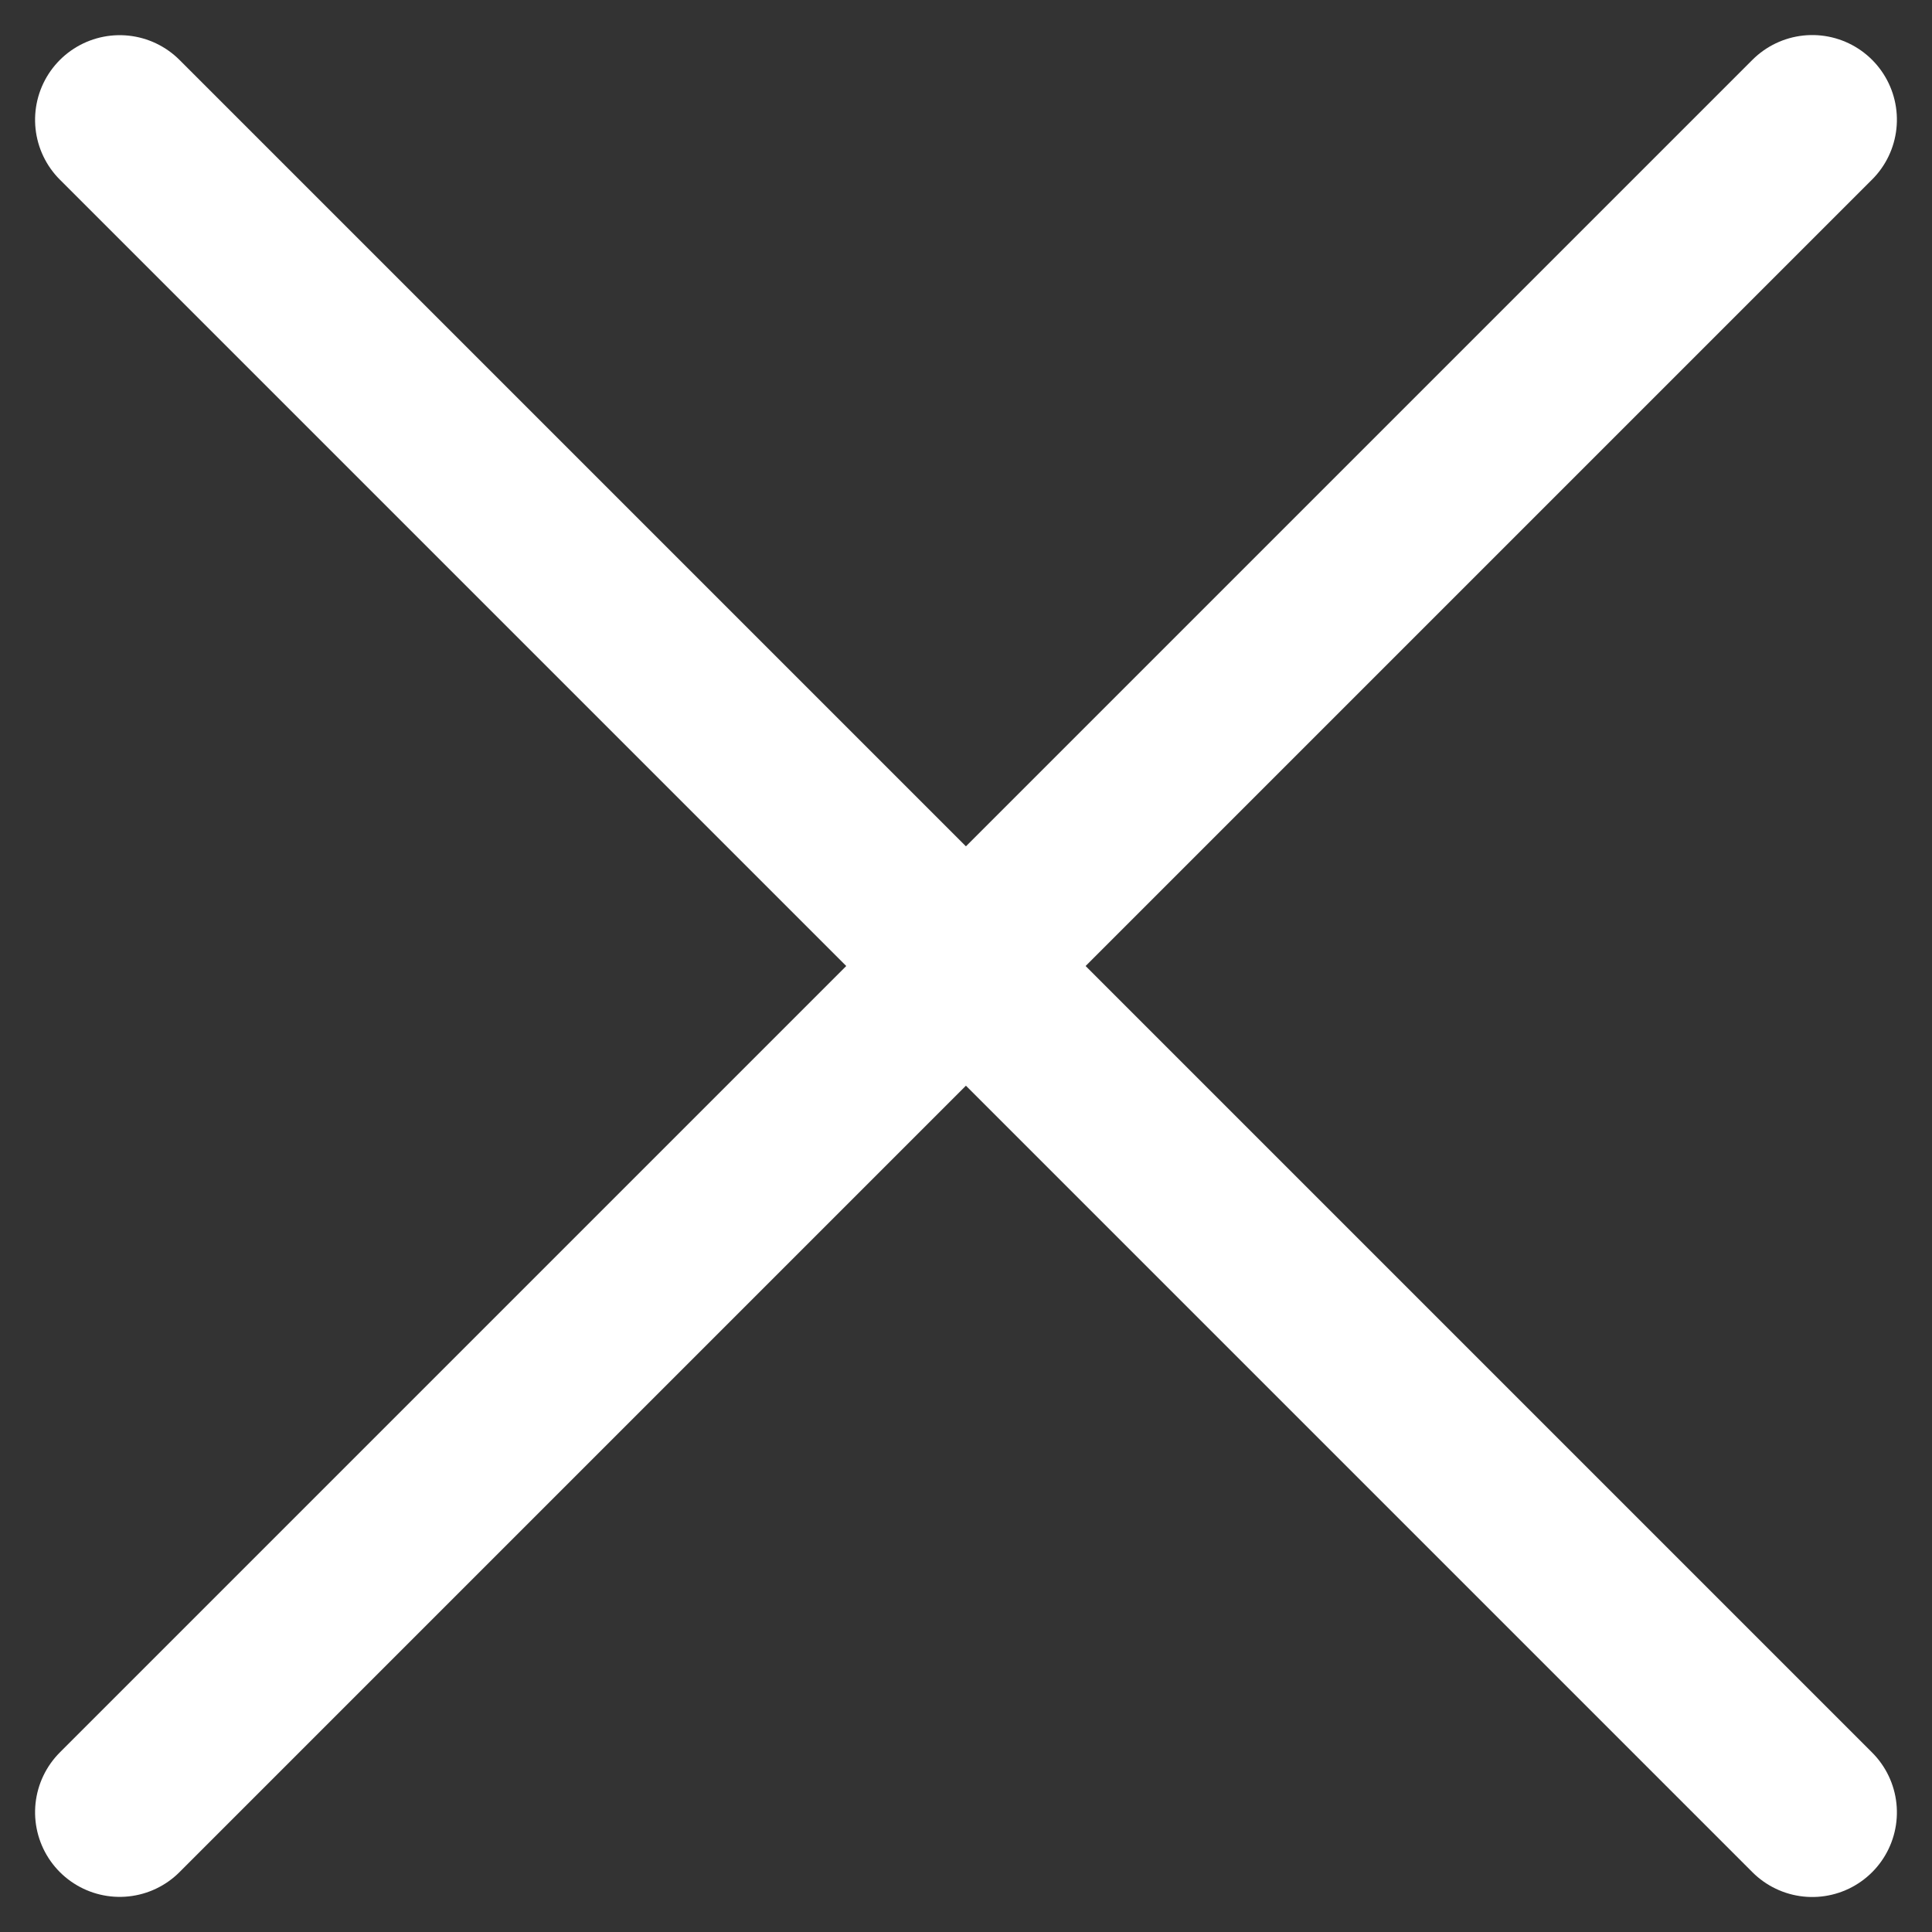<svg xmlns="http://www.w3.org/2000/svg" width="22.829" height="22.829" viewBox="0 0 22.829 22.829">
  <rect x="0" y="0" width="22.829" height="22.829" fill="#333333" stroke="none"/>
  <g id="Group_4755" data-name="Group 4755" transform="translate(-318.316 -45.907)">
    <g id="menu_1_" data-name="menu (1)" transform="translate(329.731 37.322) rotate(45)">
      <line id="Line_136" data-name="Line 136" x2="28.284" transform="translate(0 14.143)" fill="none" stroke="#fff" stroke-linecap="round" stroke-linejoin="round" stroke-width="2"/>
      <line id="Line_636" data-name="Line 636" x2="28.284" transform="translate(14.141 0) rotate(90)" fill="none" stroke="#fff" stroke-linecap="round" stroke-linejoin="round" stroke-width="2"/>
    </g>
  </g>
</svg>
